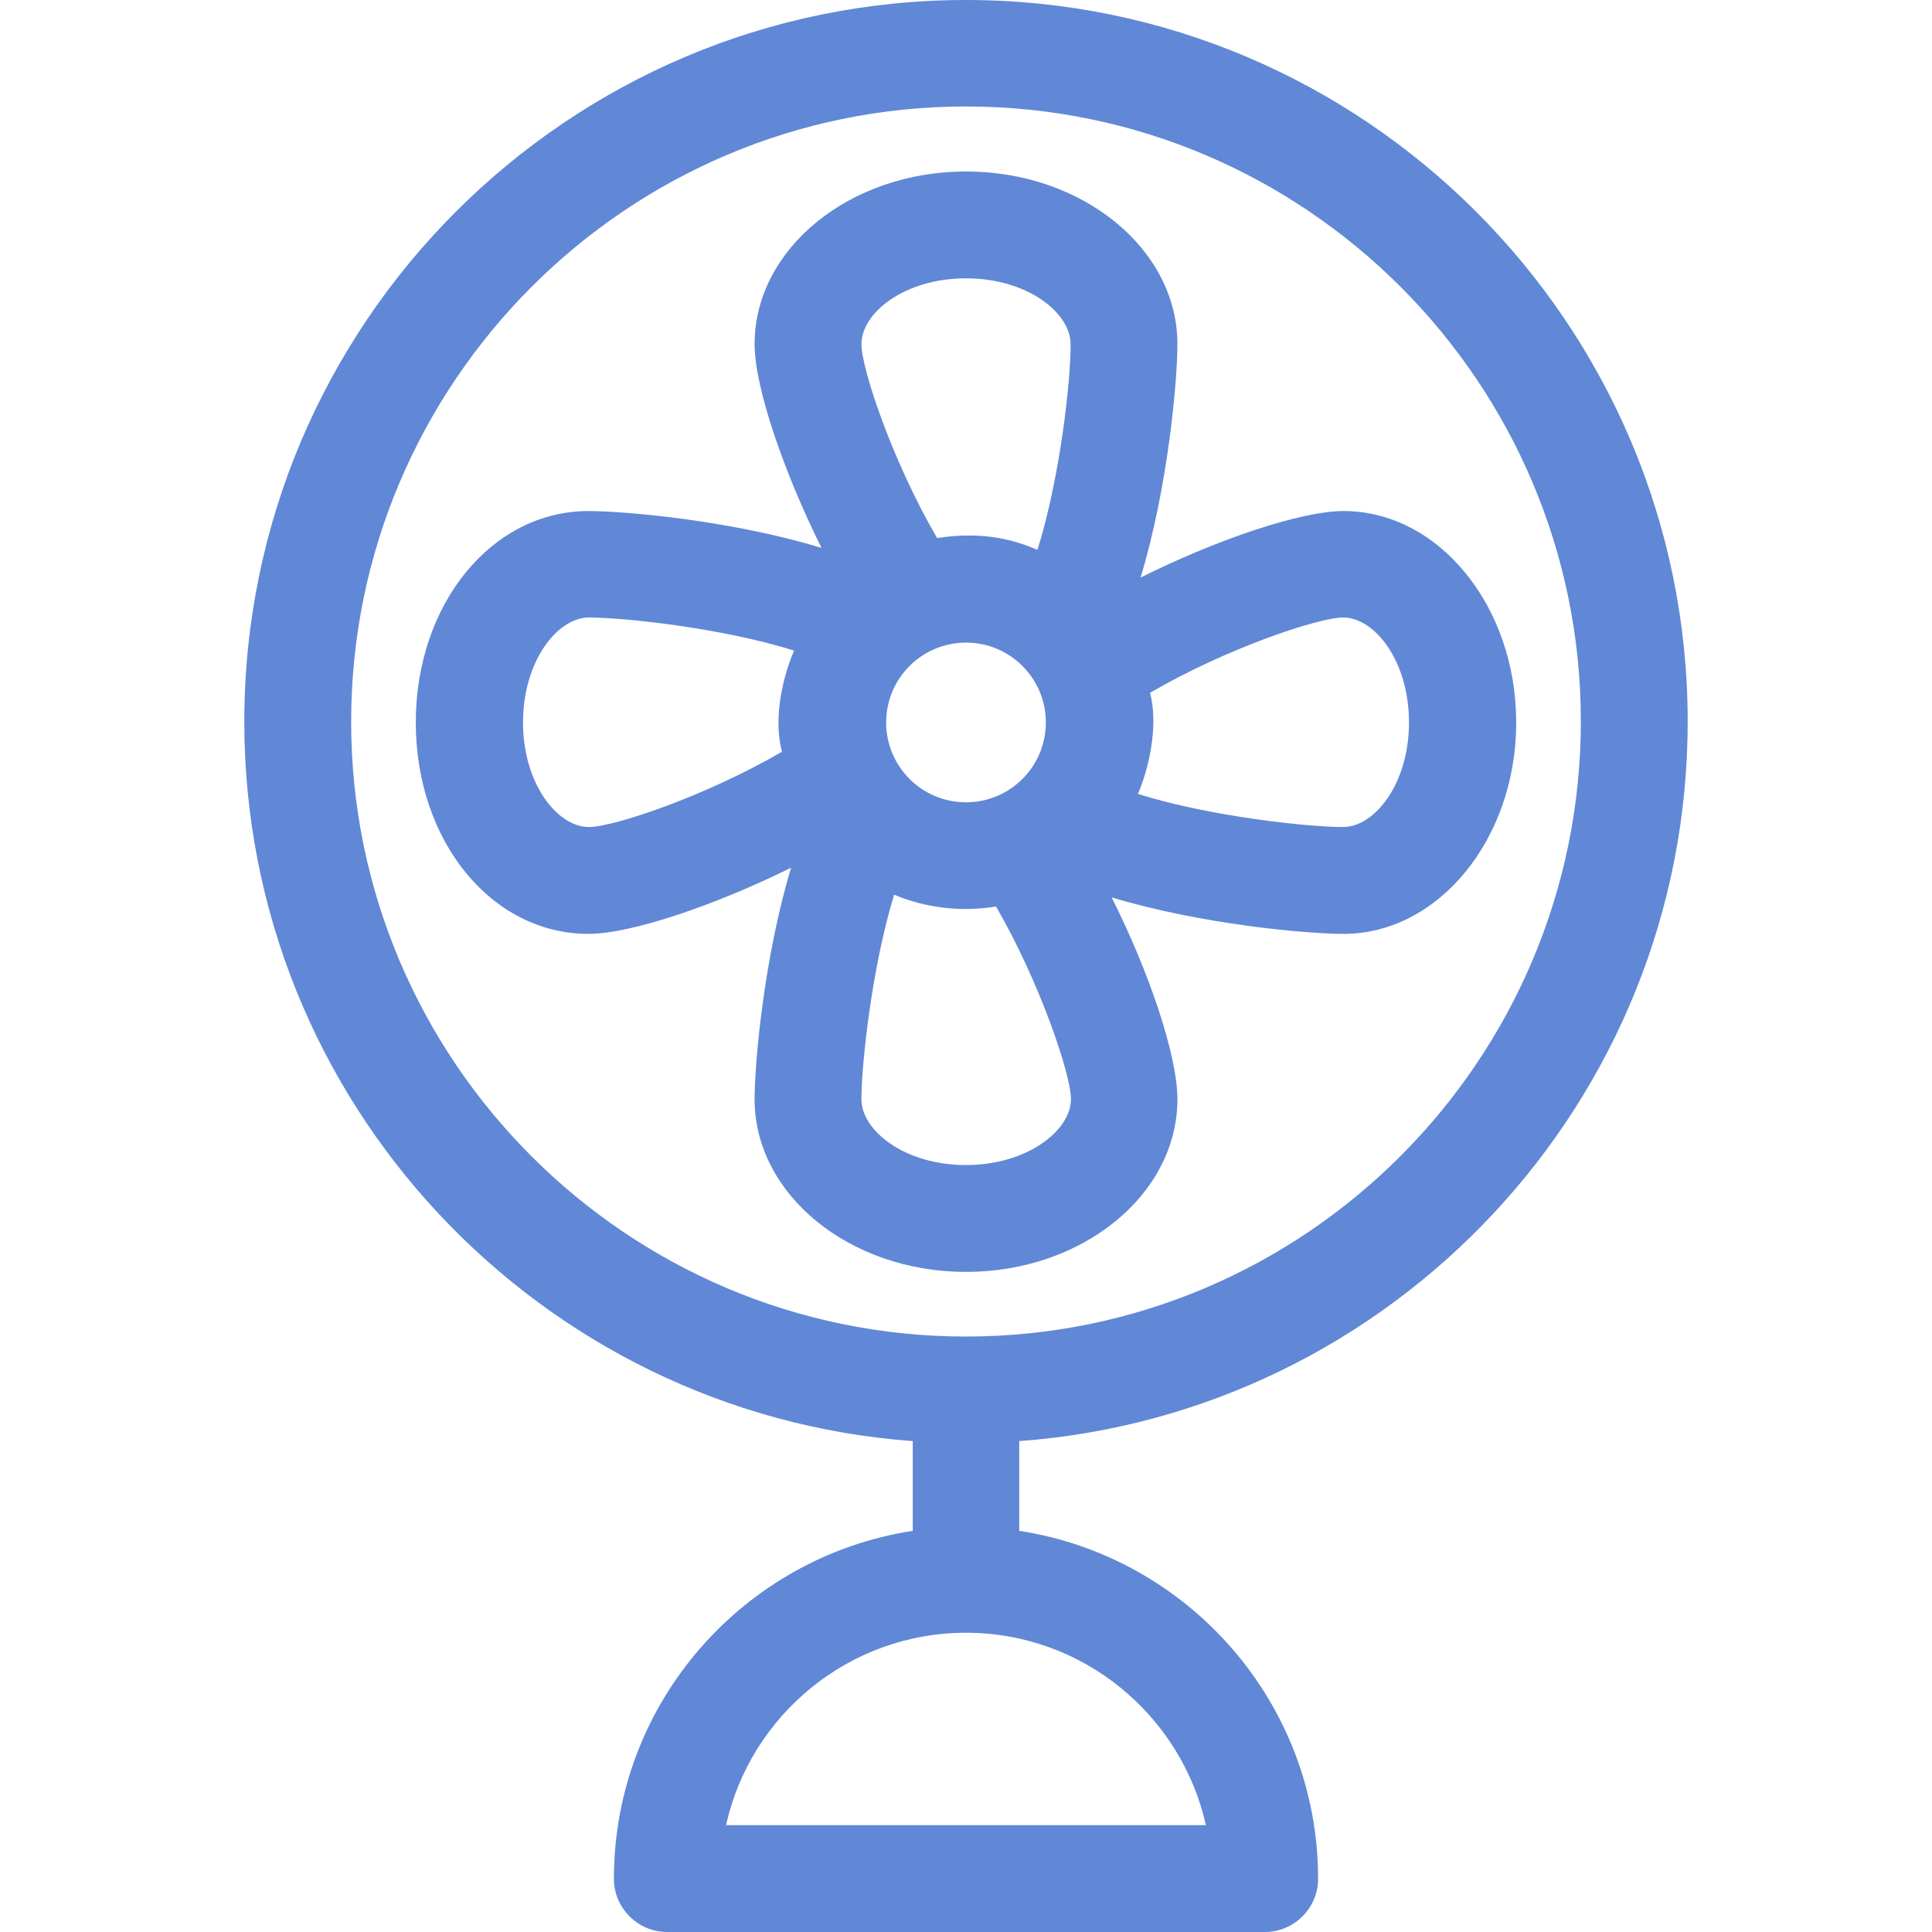 <?xml version="1.0" encoding="UTF-8"?> <svg xmlns="http://www.w3.org/2000/svg" xmlns:xlink="http://www.w3.org/1999/xlink" fill="#6088D6" height="800px" width="800px" version="1.1" id="Layer_1" viewBox="0 0 508.1 508.1" xml:space="preserve"> <g id="SVGRepo_bgCarrier" stroke-width="0"></g> <g id="SVGRepo_tracerCarrier" stroke-linecap="round" stroke-linejoin="round"></g> <g id="SVGRepo_iconCarrier"> <g> <g> <path d="M353.35,134.4c-11.3,0-33.6,7.6-53.4,17.5c7.2-23.6,9.7-51.7,9.7-61.4c0-25-24.9-45.4-55.6-45.4s-55.6,20.4-55.6,45.4 c0,11.4,7.7,33.7,17.6,53.6c-23.5-7.2-51.6-9.7-61.3-9.7c-25.4,0-45.4,24.4-45.4,55.6s19.9,55.6,45.4,55.6 c11.3,0,33.5-7.6,53.3-17.4c-7.1,23.5-9.6,51.3-9.6,60.9c0,25,24.9,45.4,55.6,45.4s55.6-20.4,55.6-45.4c0-11.5-7.4-33.4-17.3-53.1 c23.5,7.1,51.3,9.6,61,9.6c25,0,45.4-25,45.4-55.6C398.75,159.4,378.35,134.4,353.35,134.4z M205.65,197.7 c-19.9,11.6-44.2,19.8-50.8,19.8c-8.2,0-17.3-11.3-17.3-27.5s9.1-27.6,17.3-27.6c9.2,0,34.8,2.7,54,8.7 C206.25,177,203.15,188.3,205.65,197.7z M254.05,73.2c16.2,0,27.5,9.1,27.5,17.3c0.1,9.2-2.7,34.9-8.7,54.1 c-5.9-2.5-14.1-5-26.4-3.1c-11.6-19.9-19.9-44.4-19.9-51C226.55,82.3,237.85,73.2,254.05,73.2z M275.05,190c0,11.6-9.4,21-21,21 c-11.6,0-21-9.4-21-21c0-11.6,9.4-21,21-21C265.65,169,275.05,178.4,275.05,190z M254.05,306.4c-16.2,0-27.5-9.1-27.5-17.3 c0-9.1,2.7-34.6,8.6-53.8c8.3,3.5,17.7,4.6,26.8,3.1c11.5,19.9,19.7,44.1,19.7,50.7C281.65,297.2,270.25,306.4,254.05,306.4z M353.25,217.5c-9.2,0-34.8-2.7-54-8.7c2.6-5.9,5.6-17.5,3.2-26.6c19.9-11.6,44.2-19.8,50.8-19.8c8.2,0,17.3,11.3,17.3,27.6 C370.55,206.2,361.45,217.5,353.25,217.5z"></path> </g> </g> <g> <g> <path d="M443.85,189.8C443.85,85.1,358.65,0,254.05,0S64.25,85.1,64.25,189.8c0,99.9,77.6,182,175.8,189.2v23.6 c-44.4,6.8-78.6,45.2-78.6,91.5c0,7.7,6.3,14,14,14h157.2c7.7,0,14-6.3,14-14c0-46.3-34.2-84.7-78.6-91.5V379 C366.15,371.8,443.85,289.7,443.85,189.8z M317.15,480h-126.2c6.4-28.9,32.3-50.6,63.1-50.6S310.65,451.1,317.15,480z M254.05,351.5c-89.2,0-161.7-72.6-161.7-161.7S164.85,28,254.05,28s161.7,72.6,161.7,161.7S343.25,351.5,254.05,351.5z"></path> </g> </g> </g> </svg> 